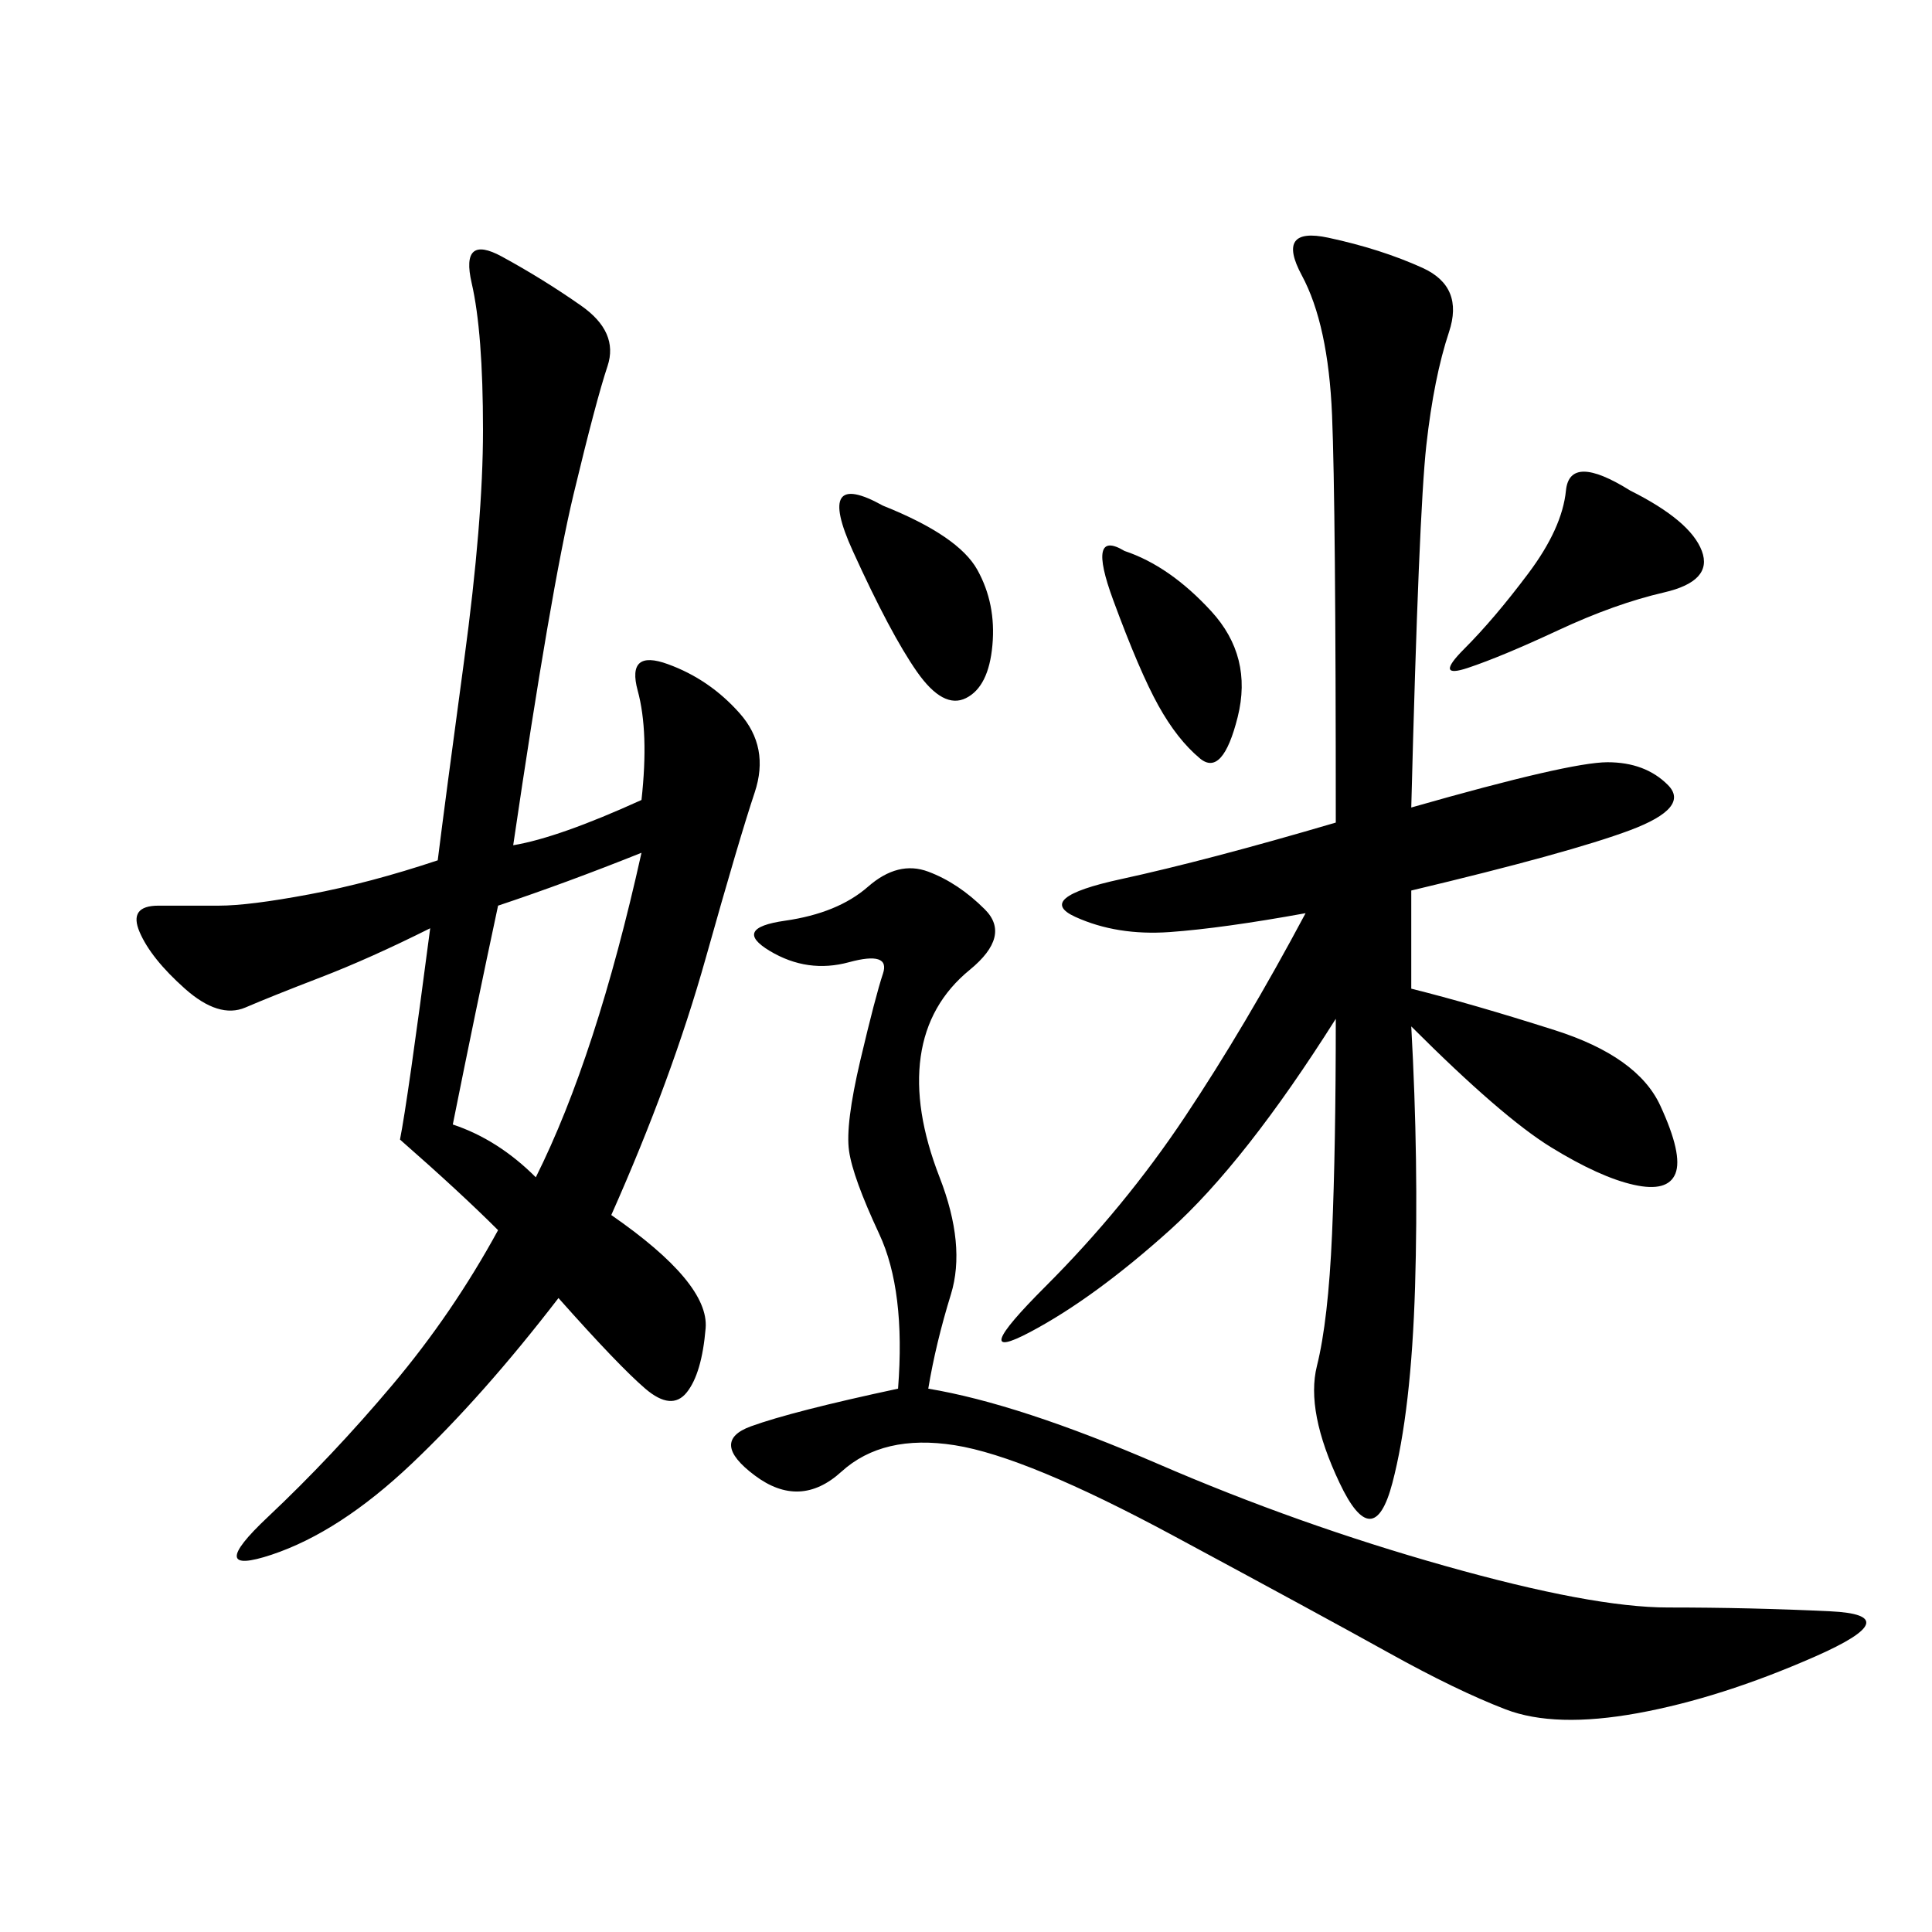<svg xmlns="http://www.w3.org/2000/svg" xmlns:xlink="http://www.w3.org/1999/xlink" width="300" height="300"><path d="M67.97 133.59Q69.14 124.22 72.07 102.54Q75 80.86 75 66.80L75 66.80Q75 51.56 73.24 43.95Q71.48 36.33 77.93 39.84Q84.38 43.36 90.23 47.46Q96.09 51.56 94.34 56.84Q92.58 62.11 89.06 76.76Q85.55 91.41 79.69 131.25L79.69 131.25Q86.72 130.08 99.61 124.22L99.61 124.22Q100.78 113.67 99.02 107.23Q97.27 100.78 103.71 103.13Q110.16 105.47 114.84 110.74Q119.53 116.02 117.19 123.05Q114.84 130.08 109.57 148.83Q104.30 167.58 94.92 188.67L94.92 188.67Q110.16 199.22 109.57 206.25Q108.98 213.28 106.64 216.21Q104.30 219.14 100.20 215.63Q96.09 212.11 86.72 201.56L86.72 201.56Q75 216.80 63.87 227.34Q52.73 237.89 42.19 241.41Q31.64 244.92 41.60 235.55Q51.56 226.17 60.94 215.04Q70.31 203.91 77.34 191.02L77.34 191.02Q71.48 185.16 62.11 176.95L62.11 176.95Q63.28 171.09 66.80 144.14L66.80 144.14Q57.42 148.83 49.80 151.76Q42.19 154.69 38.09 156.45Q33.98 158.20 28.71 153.52Q23.44 148.83 21.68 144.73Q19.92 140.63 24.61 140.63L24.61 140.63L33.98 140.63Q38.67 140.63 48.05 138.87Q57.42 137.11 67.97 133.59L67.97 133.59ZM219.14 125.39Q243.75 118.36 249.61 118.36L249.61 118.36Q255.47 118.36 258.98 121.88Q262.50 125.39 253.13 128.91Q243.75 132.42 219.14 138.28L219.14 138.28L219.14 153.52Q228.52 155.86 241.41 159.96Q254.30 164.06 257.81 171.68Q261.33 179.30 260.16 182.23Q258.98 185.16 253.71 183.98Q248.44 182.81 240.82 178.13Q233.20 173.44 219.14 159.38L219.14 159.38Q220.31 180.47 219.73 199.80Q219.14 219.14 216.21 230.27Q213.28 241.41 208.01 230.27Q202.73 219.14 204.49 212.11Q206.25 205.08 206.84 191.60Q207.42 178.13 207.42 158.20L207.42 158.20Q193.36 180.47 181.64 191.02Q169.92 201.56 159.96 206.84Q150 212.11 162.30 199.80Q174.61 187.50 183.98 173.44Q193.36 159.38 202.73 141.80L202.73 141.80Q189.84 144.14 181.64 144.73Q173.44 145.31 166.99 142.38Q160.55 139.45 174.02 136.52Q187.50 133.59 207.42 127.73L207.42 127.73Q207.42 78.52 206.84 64.45Q206.25 50.39 202.15 42.77Q198.05 35.16 206.25 36.91Q214.45 38.67 220.90 41.60Q227.34 44.53 225 51.56Q222.66 58.59 221.48 69.14Q220.31 79.69 219.14 125.39L219.14 125.39ZM144.14 215.63Q158.20 217.97 179.88 227.34Q201.56 236.72 224.41 243.16Q247.27 249.61 258.98 249.61L258.98 249.61Q271.88 249.61 284.18 250.20Q296.48 250.78 281.84 257.23Q267.19 263.67 254.30 266.02Q241.41 268.36 233.79 265.43Q226.17 262.50 215.63 256.64Q205.08 250.78 182.23 238.48Q159.38 226.17 148.24 224.41Q137.11 222.66 130.66 228.52Q124.22 234.38 117.19 229.10Q110.16 223.83 116.60 221.48Q123.05 219.14 139.45 215.63L139.45 215.63Q140.63 200.39 136.52 191.60Q132.42 182.81 131.84 178.71Q131.25 174.61 133.59 164.65Q135.94 154.69 137.11 151.17Q138.28 147.66 131.84 149.41Q125.39 151.17 119.53 147.66Q113.67 144.14 121.88 142.97Q130.08 141.80 134.77 137.70Q139.45 133.59 144.14 135.35Q148.83 137.11 152.93 141.21Q157.03 145.31 150.59 150.59Q144.14 155.86 142.97 164.06Q141.80 172.27 145.90 182.81Q150 193.36 147.66 200.98Q145.31 208.59 144.14 215.63L144.14 215.63ZM83.20 182.81Q92.58 164.06 99.61 132.42L99.61 132.42Q87.89 137.11 77.34 140.63L77.34 140.63Q73.83 157.03 70.31 174.61L70.31 174.61Q77.34 176.95 83.20 182.81L83.20 182.81ZM253.13 76.17Q262.50 80.86 264.26 85.55Q266.02 90.23 258.40 91.99Q250.78 93.75 241.99 97.85Q233.20 101.95 227.93 103.71Q222.66 105.47 227.34 100.78Q232.03 96.09 237.30 89.06Q242.58 82.03 243.16 76.17Q243.75 70.31 253.13 76.17L253.13 76.17ZM137.11 78.52Q148.83 83.20 151.76 88.48Q154.69 93.75 154.10 100.20Q153.52 106.64 150 108.40Q146.48 110.16 142.38 104.30Q138.28 98.44 132.42 85.55Q126.56 72.66 137.11 78.52L137.11 78.52ZM174.61 85.55Q181.64 87.89 188.09 94.92Q194.53 101.95 192.19 111.33Q189.84 120.70 186.33 117.77Q182.81 114.84 179.88 109.57Q176.95 104.30 172.85 93.16Q168.75 82.03 174.61 85.55L174.61 85.55Z"/></svg>
